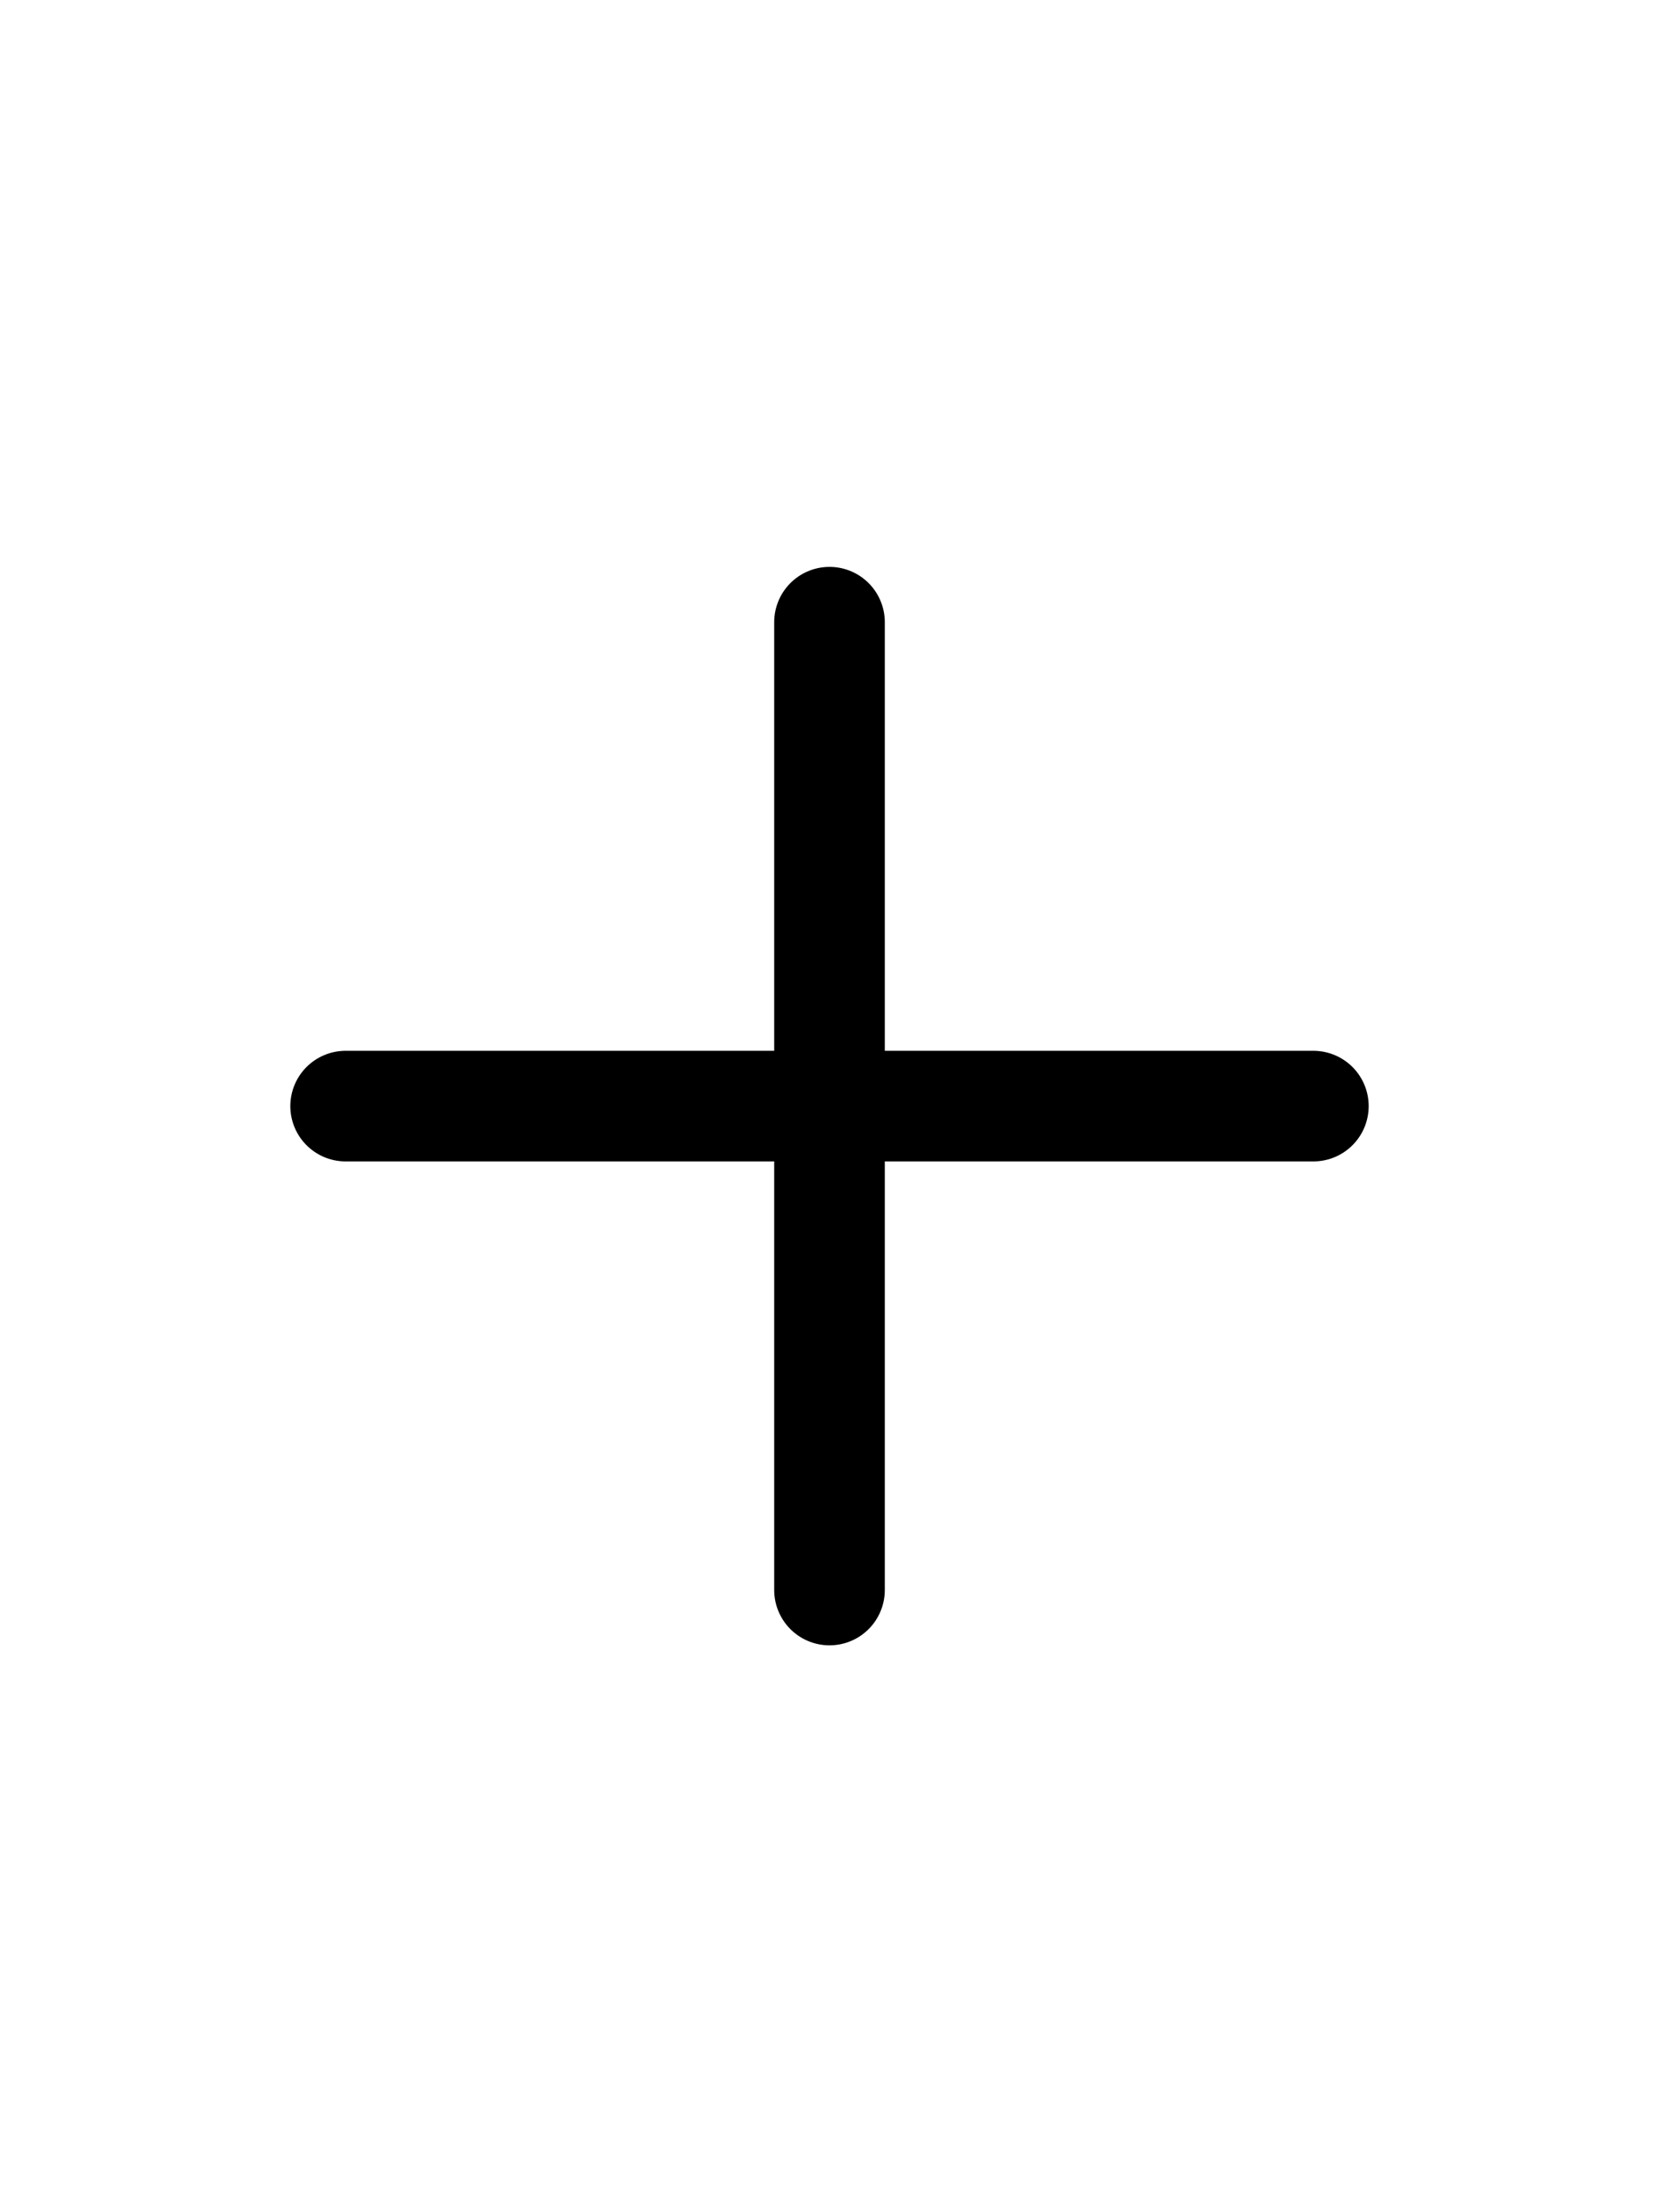 <svg width="24" height="32" viewBox="0 0 24 32" fill="none" xmlns="http://www.w3.org/2000/svg">
<path d="M5 16H19" stroke="black" stroke-width="1.6" stroke-linecap="round" stroke-linejoin="round"/>
<path d="M12 23L12 9" stroke="black" stroke-width="1.6" stroke-linecap="round" stroke-linejoin="round"/>
</svg>
